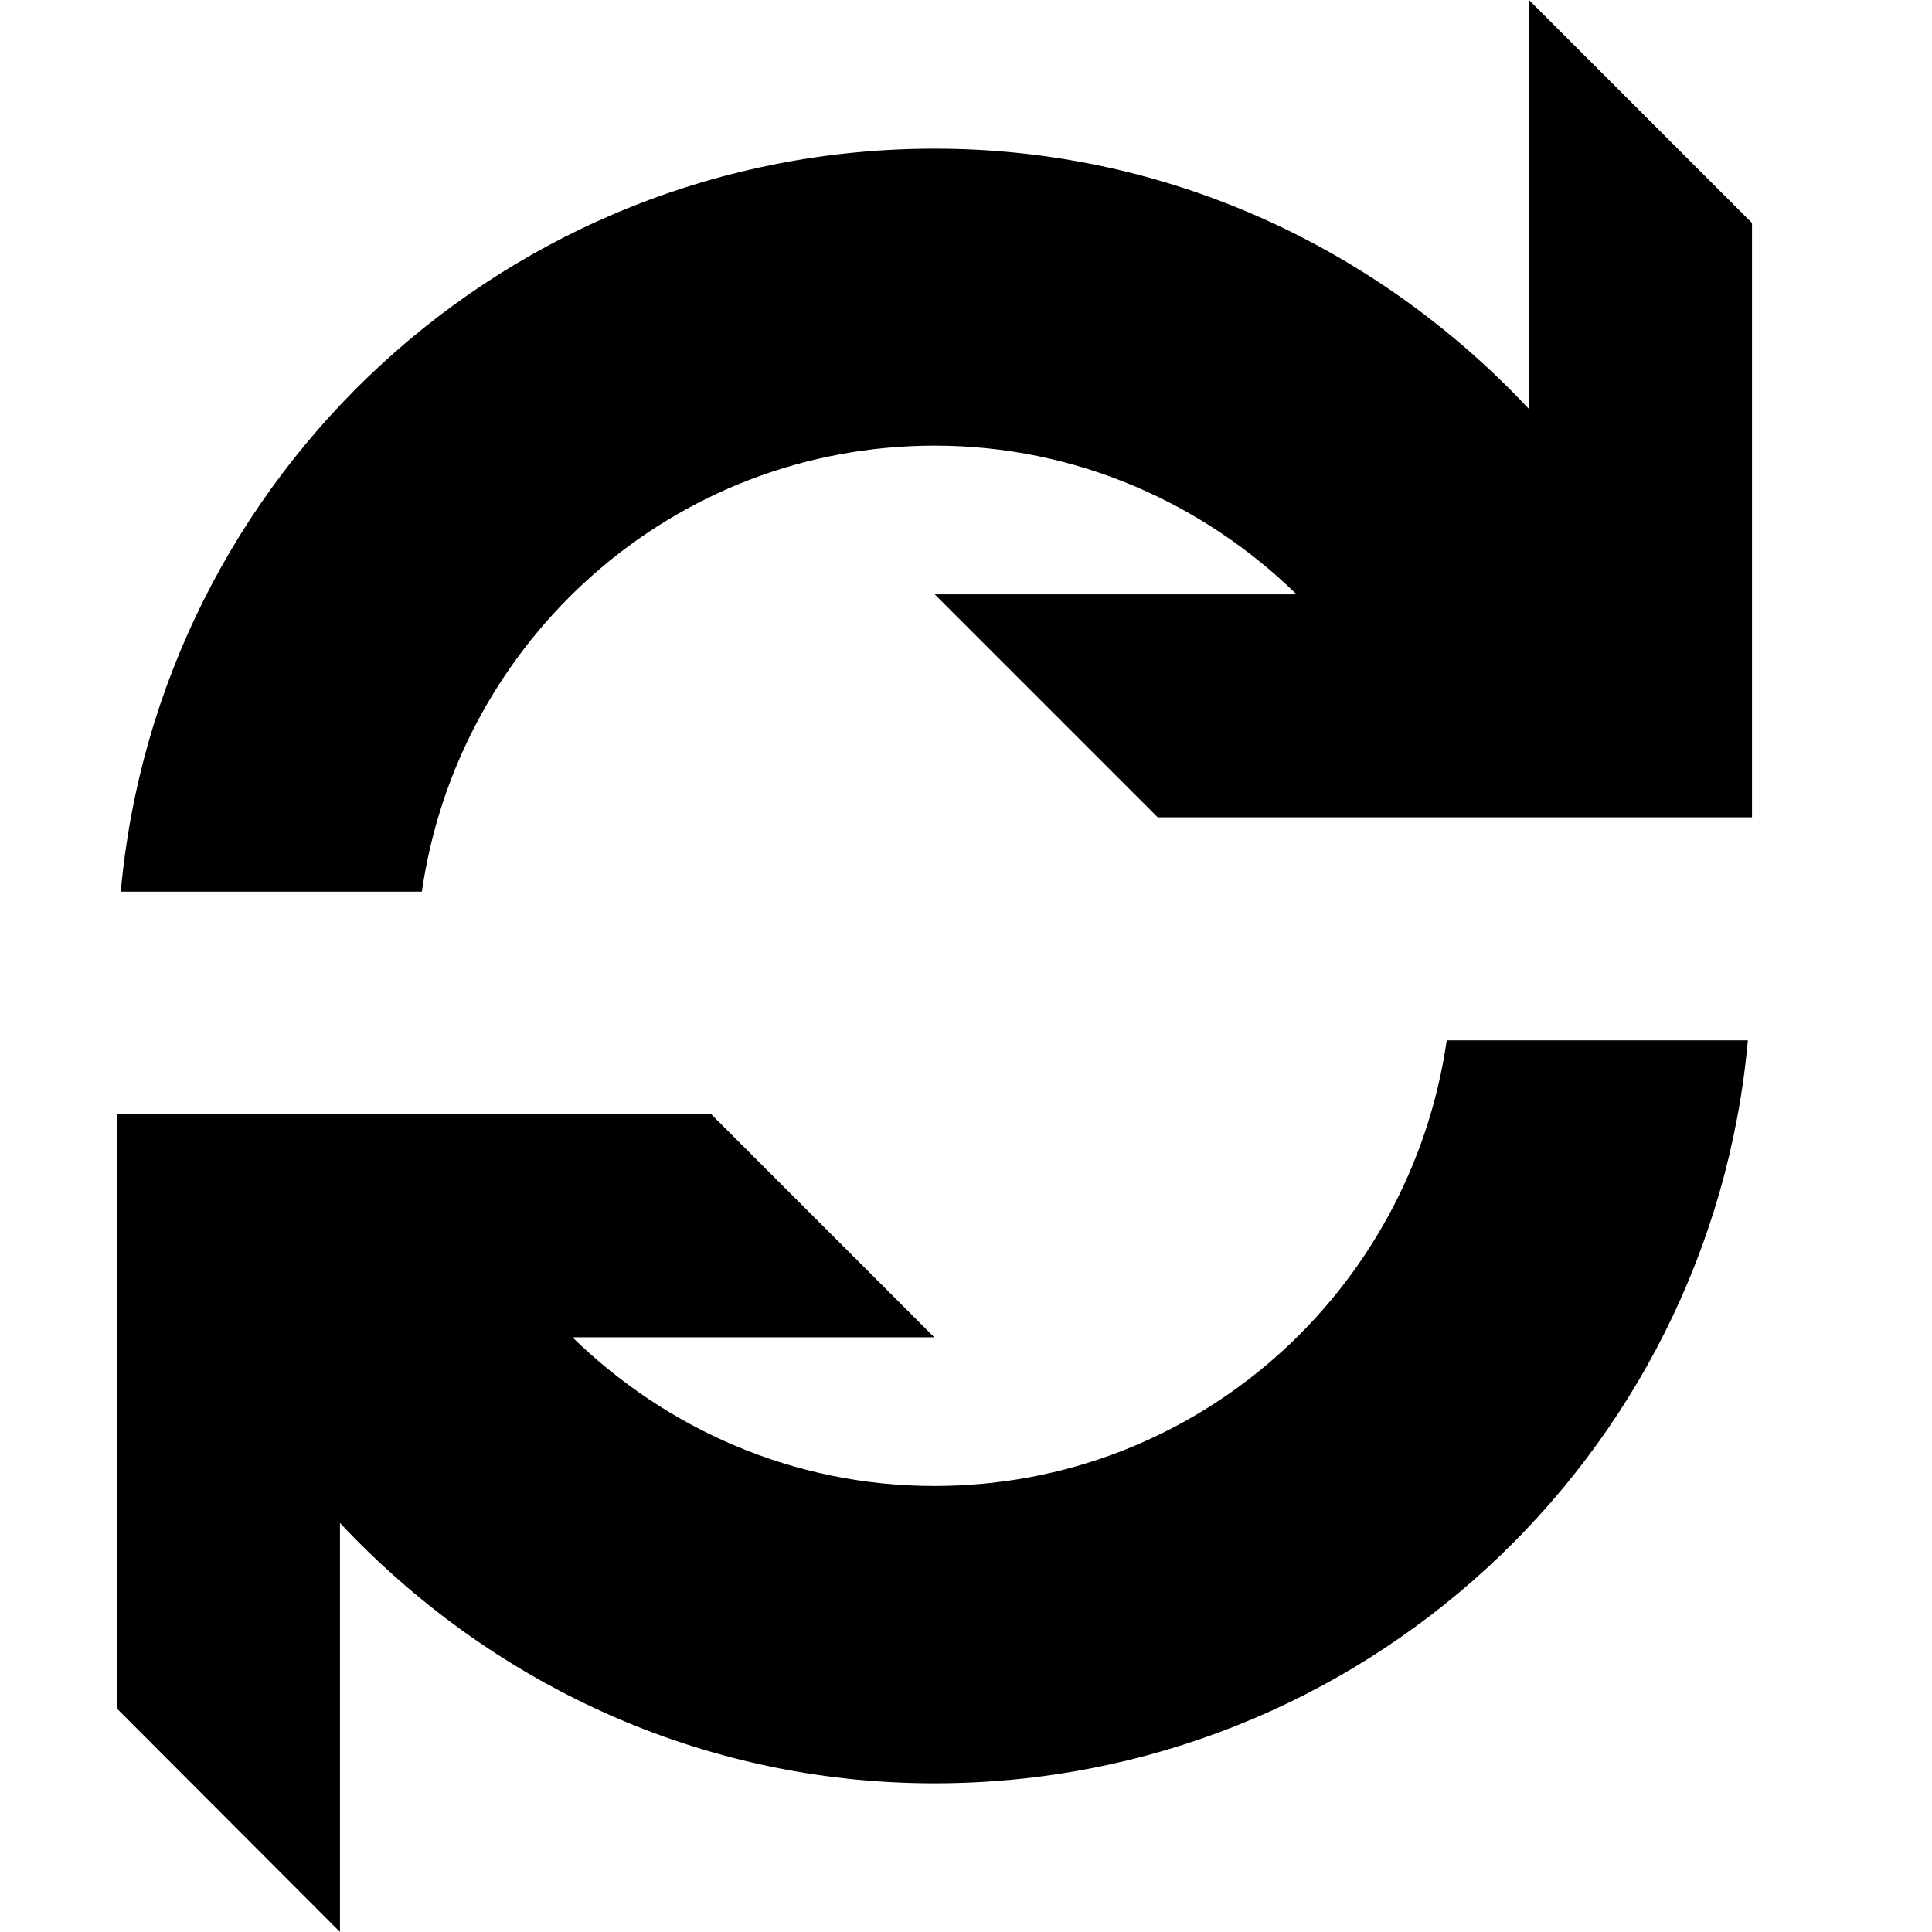 <?xml version="1.0" encoding="utf-8"?>


<svg fill="#000000" height="800px" width="800px" version="1.1" id="Layer_1" xmlns="http://www.w3.org/2000/svg" xmlns:xlink="http://www.w3.org/1999/xlink" 
	 viewBox="0 0 512 512" enable-background="new 0 0 512 512" xml:space="preserve">
<path d="M247.6,393.8c-37.4,0-71.1-15.2-95.9-39.4h95.9l-59.1-59.1H31v157.5L90.1,512V403.6c39.5,42.2,95.2,69,157.5,69
	c113,0,205.7-86.5,215.6-196.9h-79.8C373.8,342.4,317,393.8,247.6,393.8z M405.2,0v108.4c-39.5-42.2-95.2-69-157.5-69
	C134.6,39.4,42,125.9,32,236.3h79.8c9.6-66.7,66.5-118.2,135.9-118.2c37.4,0,71.1,15.2,95.9,39.4h-95.9l59.1,59.1h157.5V59.1
	L405.2,0z"/>
</svg>